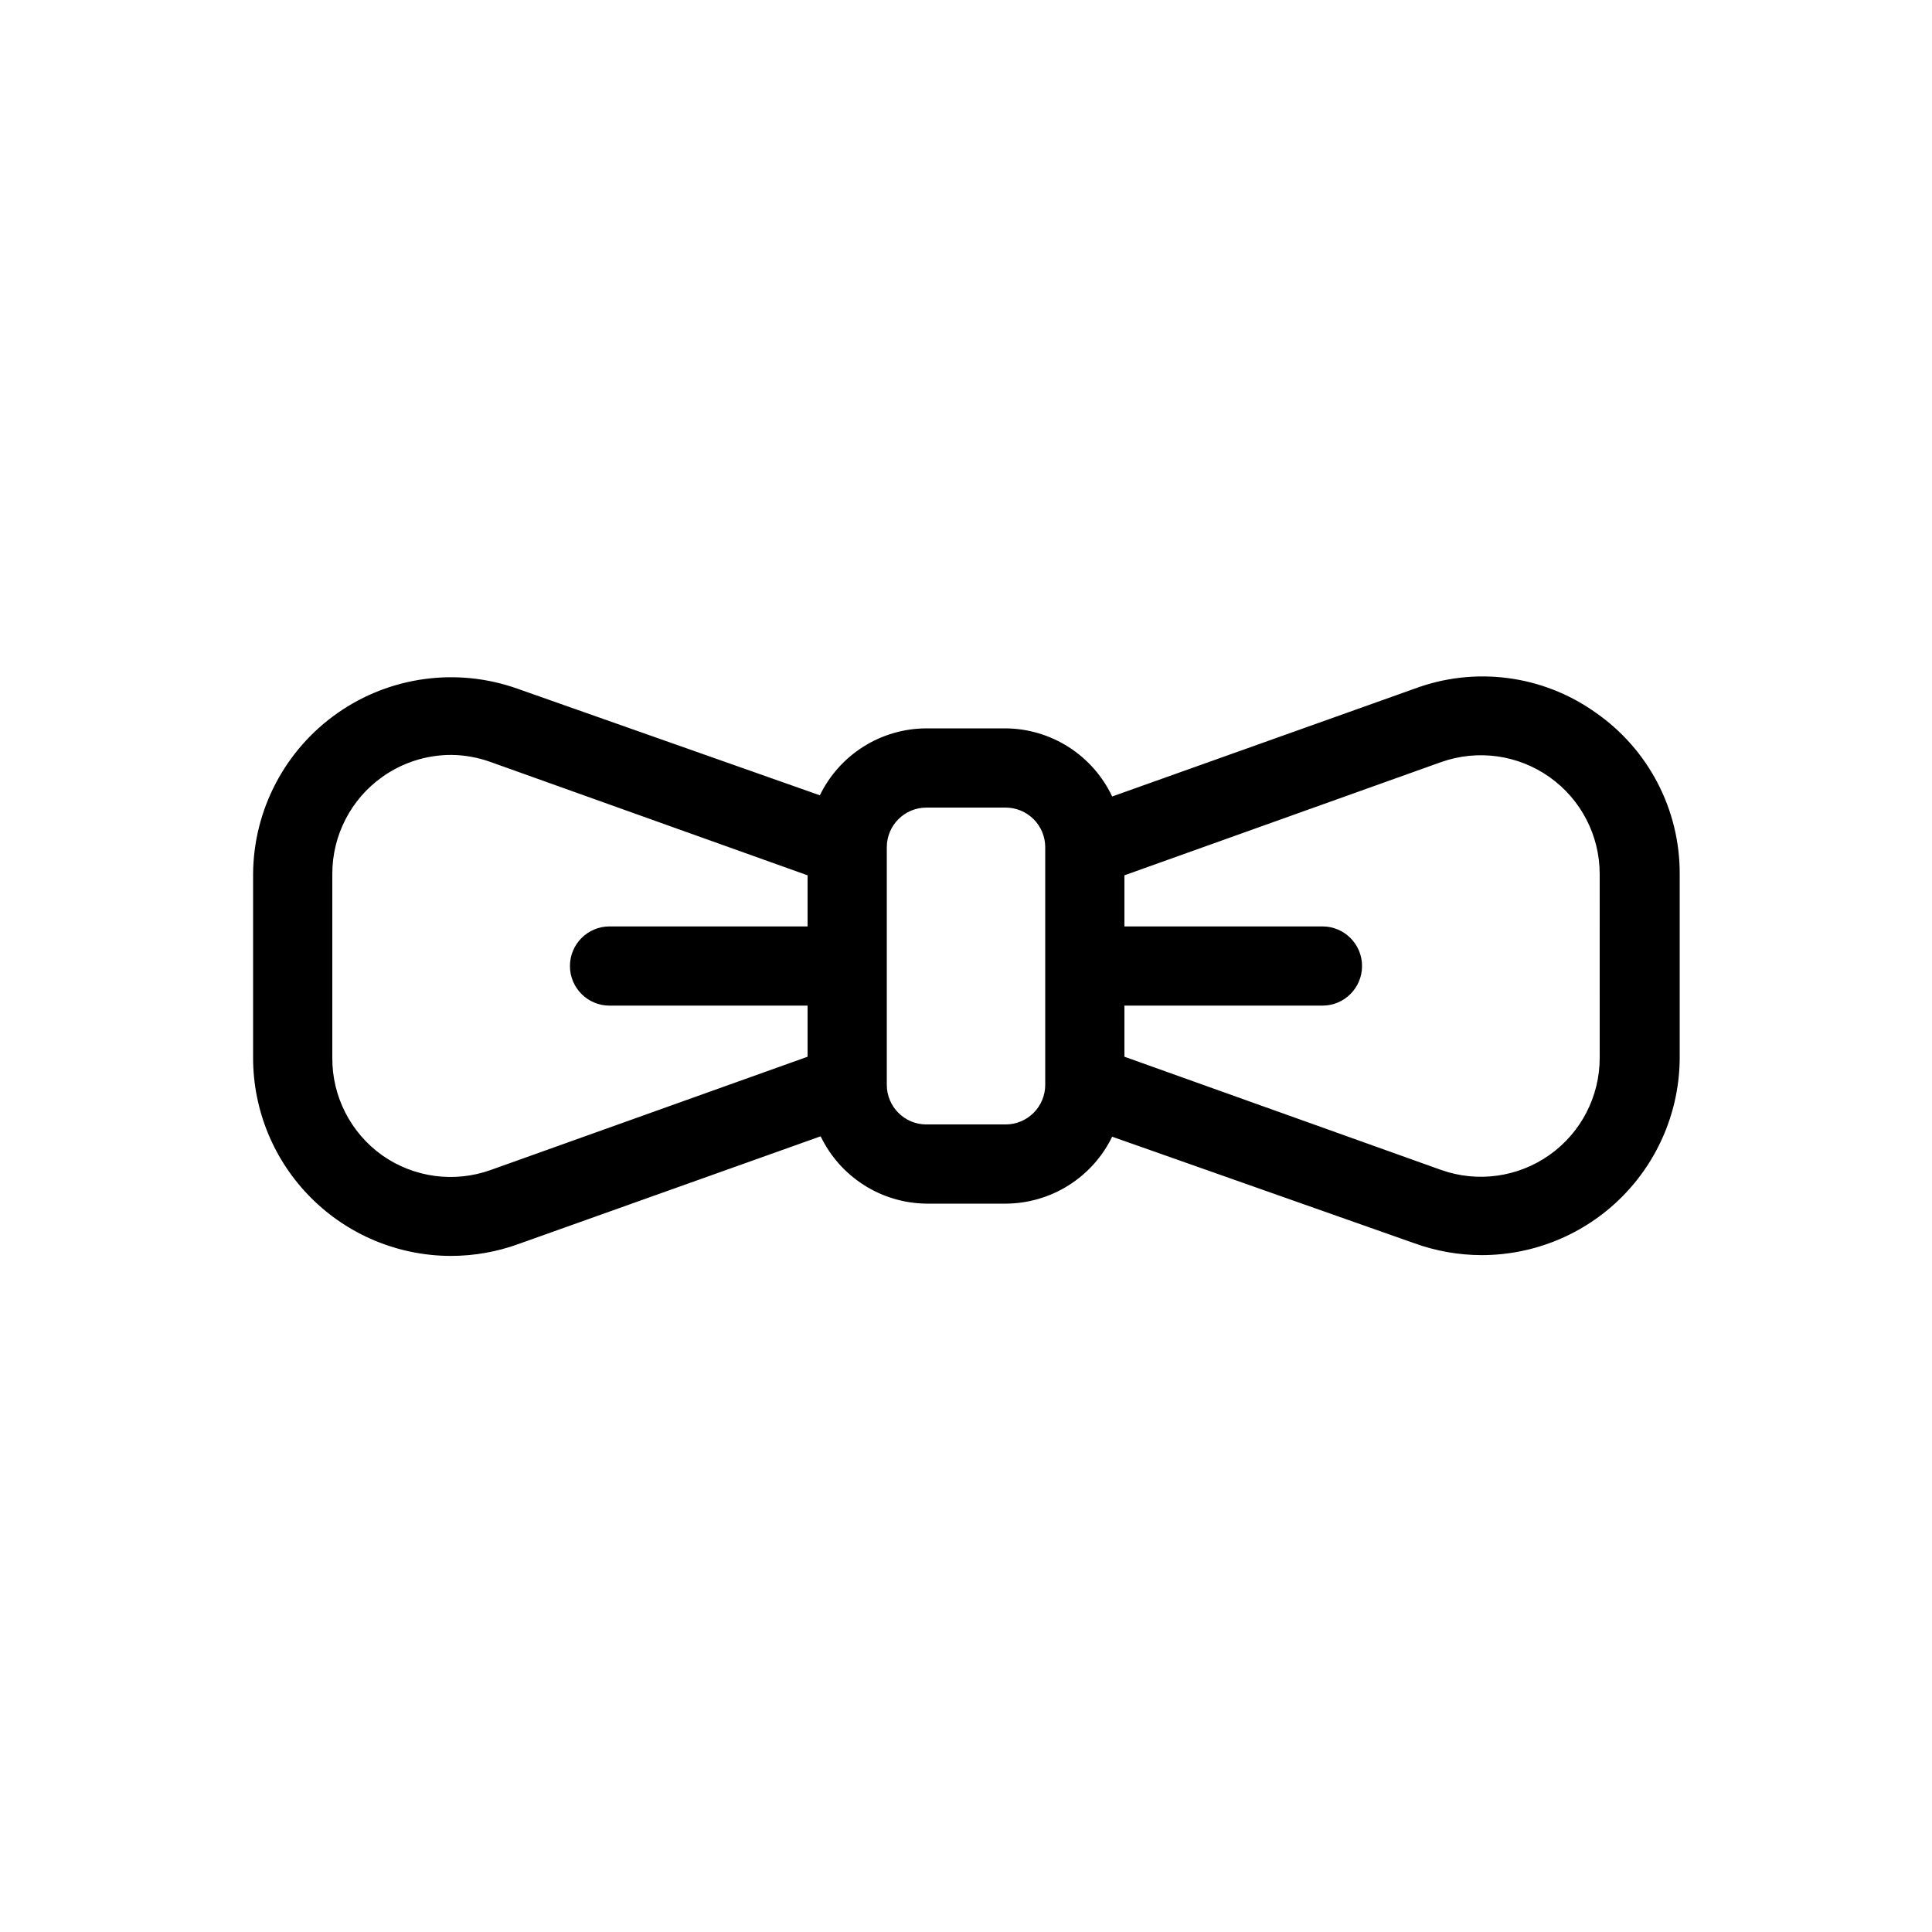 <?xml version="1.0" encoding="UTF-8"?>
<!-- Uploaded to: ICON Repo, www.svgrepo.com, Generator: ICON Repo Mixer Tools -->
<svg fill="#000000" width="800px" height="800px" version="1.1" viewBox="144 144 512 512" xmlns="http://www.w3.org/2000/svg">
 <path d="m566.68 332.72c-13.949-9.852-31.867-12.168-47.863-6.191l-80.086 28.551 0.004-0.004c-2.531-5.359-6.523-9.898-11.52-13.094-4.992-3.195-10.789-4.914-16.715-4.957h-20.992c-5.894 0.016-11.668 1.688-16.66 4.824-4.992 3.137-9 7.609-11.574 12.914l-80.086-28.234c-16.02-5.715-33.816-3.312-47.746 6.445-13.93 9.762-22.27 25.668-22.367 42.676v48.703-0.004c0 13.922 5.527 27.27 15.371 37.109 9.84 9.844 23.191 15.371 37.109 15.371 6.086-0.004 12.121-1.07 17.844-3.148l80.086-28.551-0.004 0.004c2.547 5.289 6.516 9.766 11.469 12.918 4.953 3.152 10.688 4.859 16.559 4.926h20.992c5.894-0.02 11.664-1.691 16.656-4.828 4.992-3.137 9.004-7.609 11.578-12.91l80.082 28.234c5.723 2.074 11.758 3.141 17.844 3.148 13.918 0 27.27-5.531 37.109-15.371 9.844-9.844 15.371-23.191 15.371-37.109v-48.492c0.07-17.145-8.336-33.215-22.461-42.93zm-292.63 121.34c-9.648 3.461-20.379 2.012-28.762-3.887-8.344-5.941-13.277-15.574-13.223-25.82v-48.699c-0.031-10.266 4.941-19.902 13.328-25.82 5.312-3.754 11.656-5.769 18.16-5.773 3.578 0.027 7.129 0.668 10.496 1.891l83.969 30.02v13.539h-52.48c-5.797 0-10.496 4.699-10.496 10.496s4.699 10.496 10.496 10.496h52.48v13.539zm136.45-12.07h-20.992c-5.797 0-10.496-4.699-10.496-10.496v-62.977c0-5.797 4.699-10.496 10.496-10.496h20.992c2.781 0 5.453 1.105 7.422 3.074 1.965 1.969 3.074 4.637 3.074 7.422v62.977c0 2.781-1.109 5.453-3.074 7.422-1.969 1.965-4.641 3.074-7.422 3.074zm157.44-17.633-0.004-0.004c0.008 10.227-4.953 19.816-13.301 25.723-8.348 5.906-19.043 7.391-28.684 3.984l-83.969-30.02 0.004-13.539h52.48-0.004c5.797 0 10.496-4.699 10.496-10.496s-4.699-10.496-10.496-10.496h-52.477v-13.543l83.969-30.02-0.004 0.004c9.641-3.41 20.336-1.926 28.684 3.981 8.348 5.906 13.309 15.496 13.301 25.723z"/>
</svg>